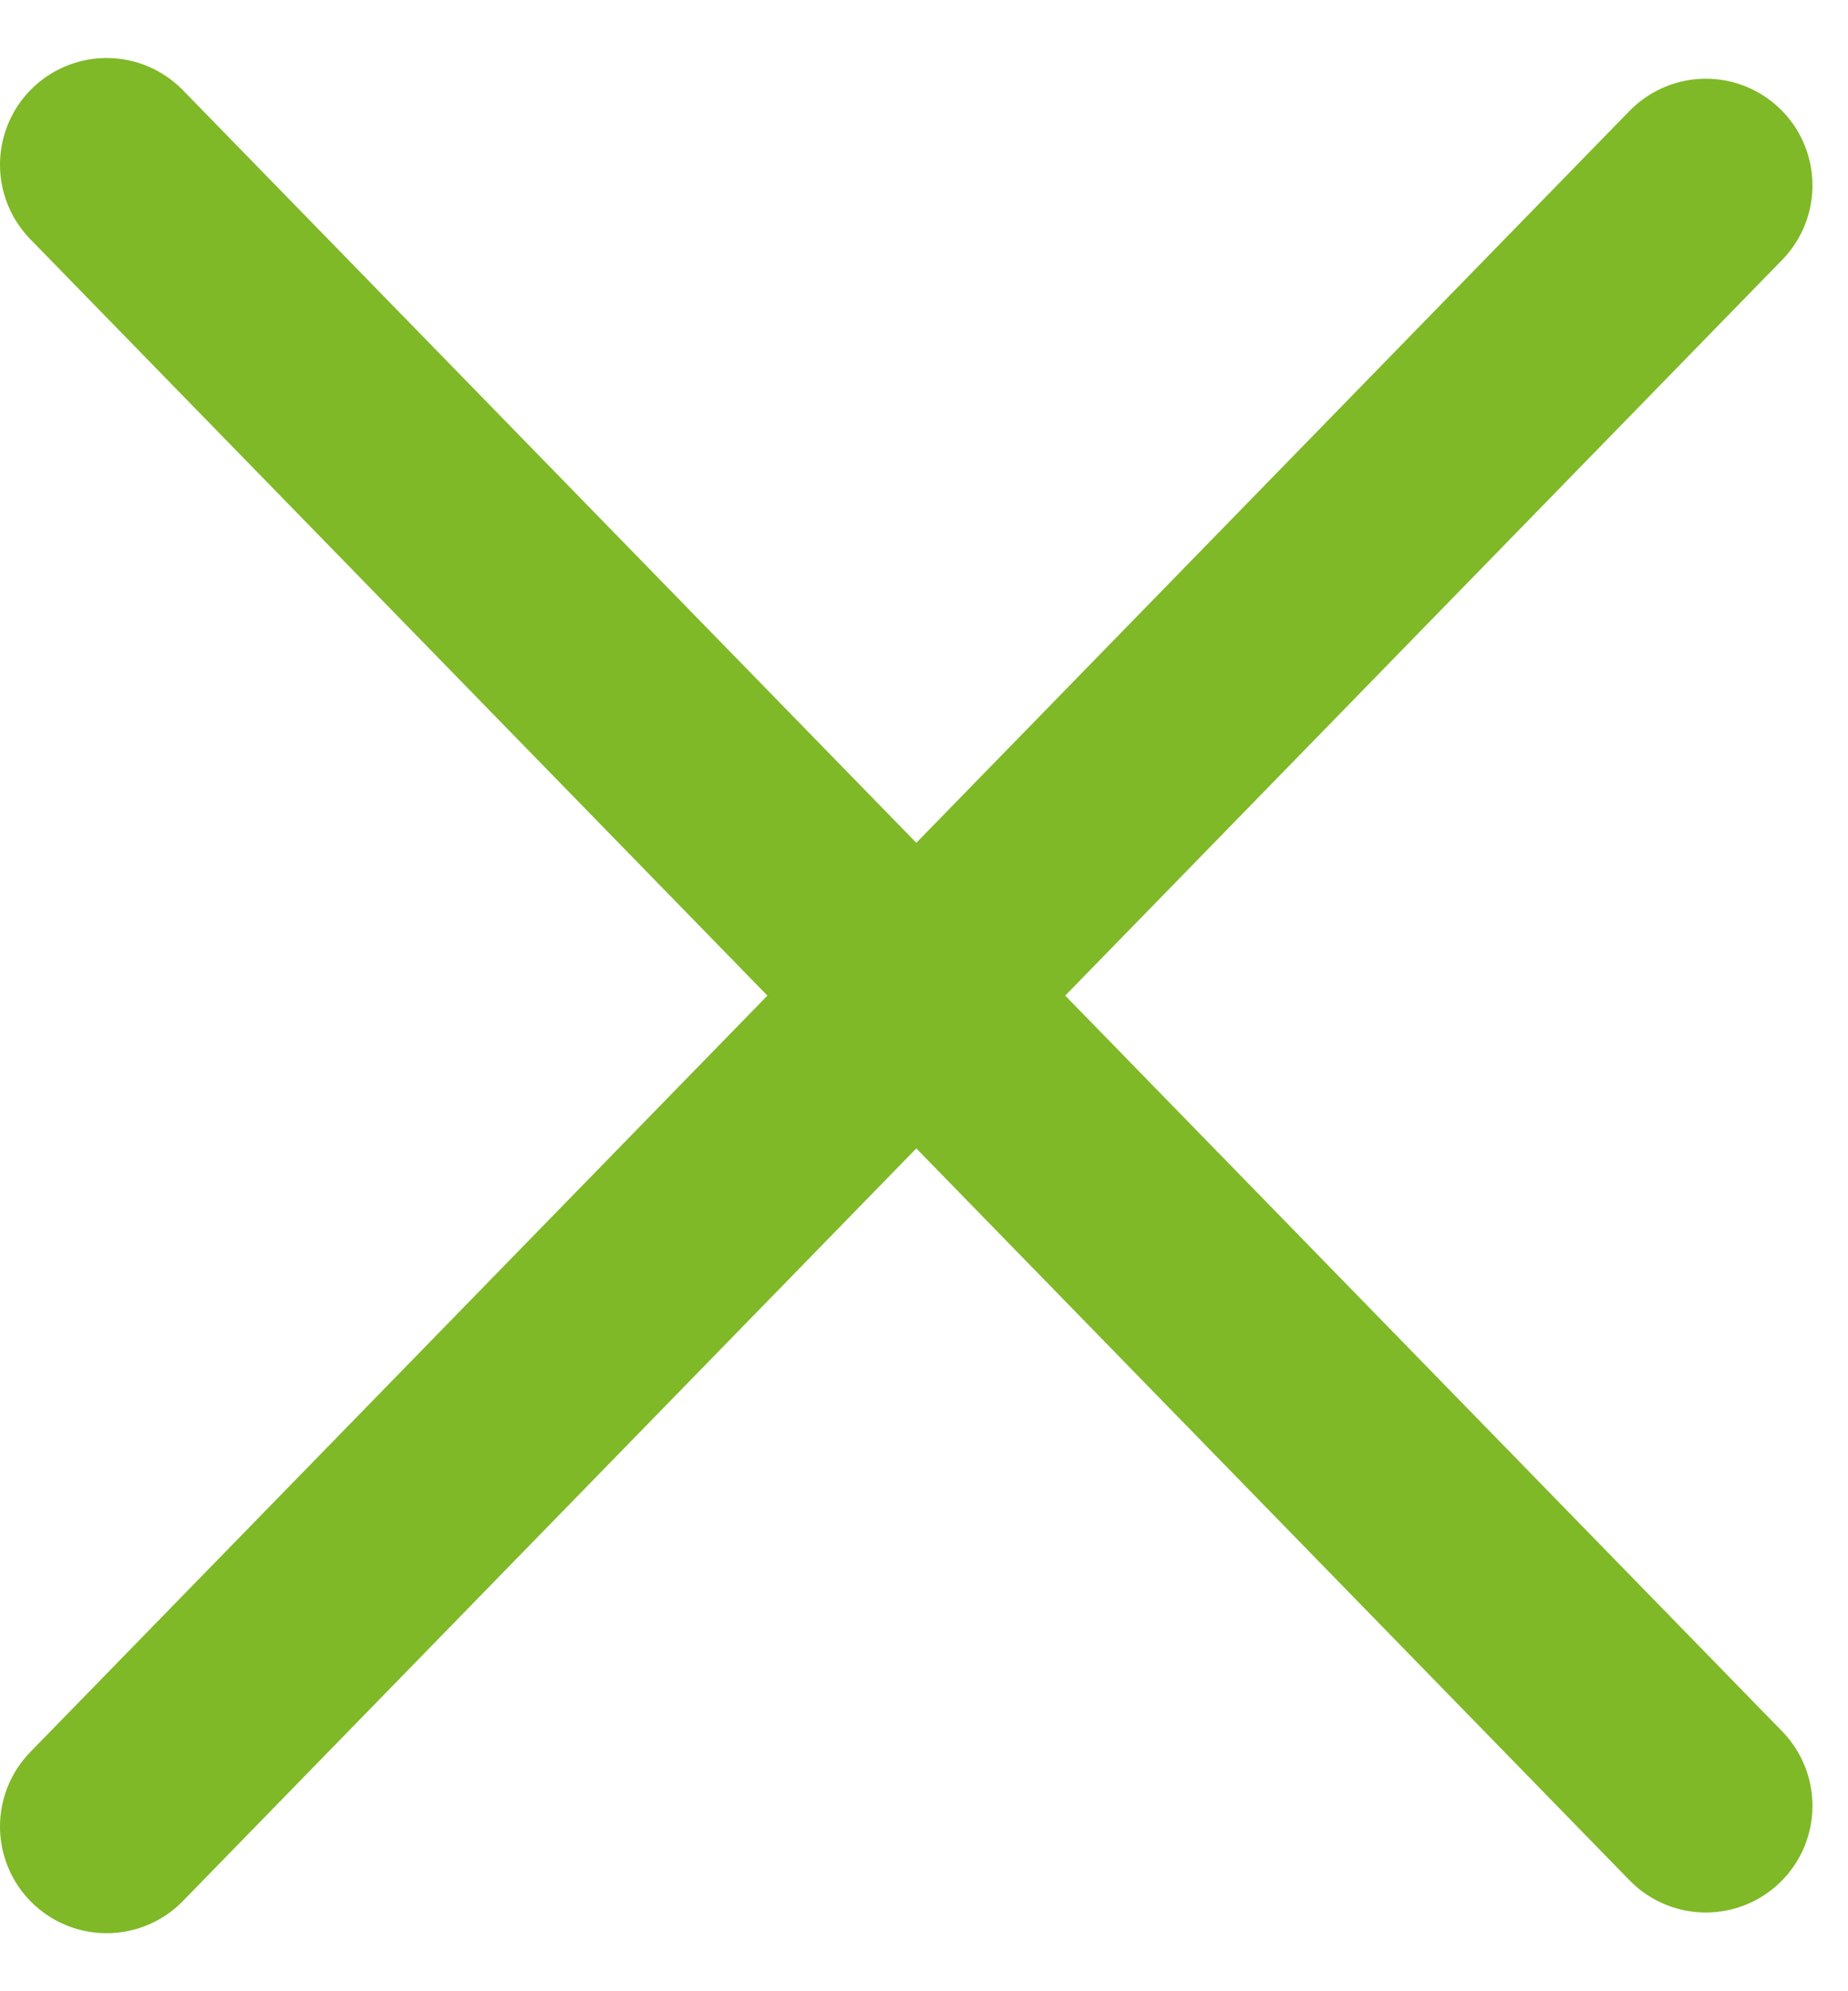 <?xml version="1.0" encoding="UTF-8"?>
<svg width="26px" height="28px" viewBox="0 0 26 28" version="1.1" xmlns="http://www.w3.org/2000/svg" xmlns:xlink="http://www.w3.org/1999/xlink">
    <title>close@1x</title>
    <g id="Page-1" stroke="none" stroke-width="1" fill="none" fill-rule="evenodd" stroke-linecap="round">
        <g id="0-home-v1-MENU" transform="translate(-1835, -57)" stroke="#7FB927" stroke-width="3">
            <g id="MENU" transform="translate(45, 41)">
                <g id="close" transform="translate(1791, 18)">
                    <line x1="0.5" y1="0.316" x2="23" y2="23.393" id="Line-Copy"></line>
                    <line x1="0.5" y1="0.316" x2="23" y2="23.393" id="Line-Copy" transform="translate(11.5, 12) scale(1, -1) translate(-11.5, -12)"></line>
                </g>
            </g>
        </g>
    </g>
</svg>